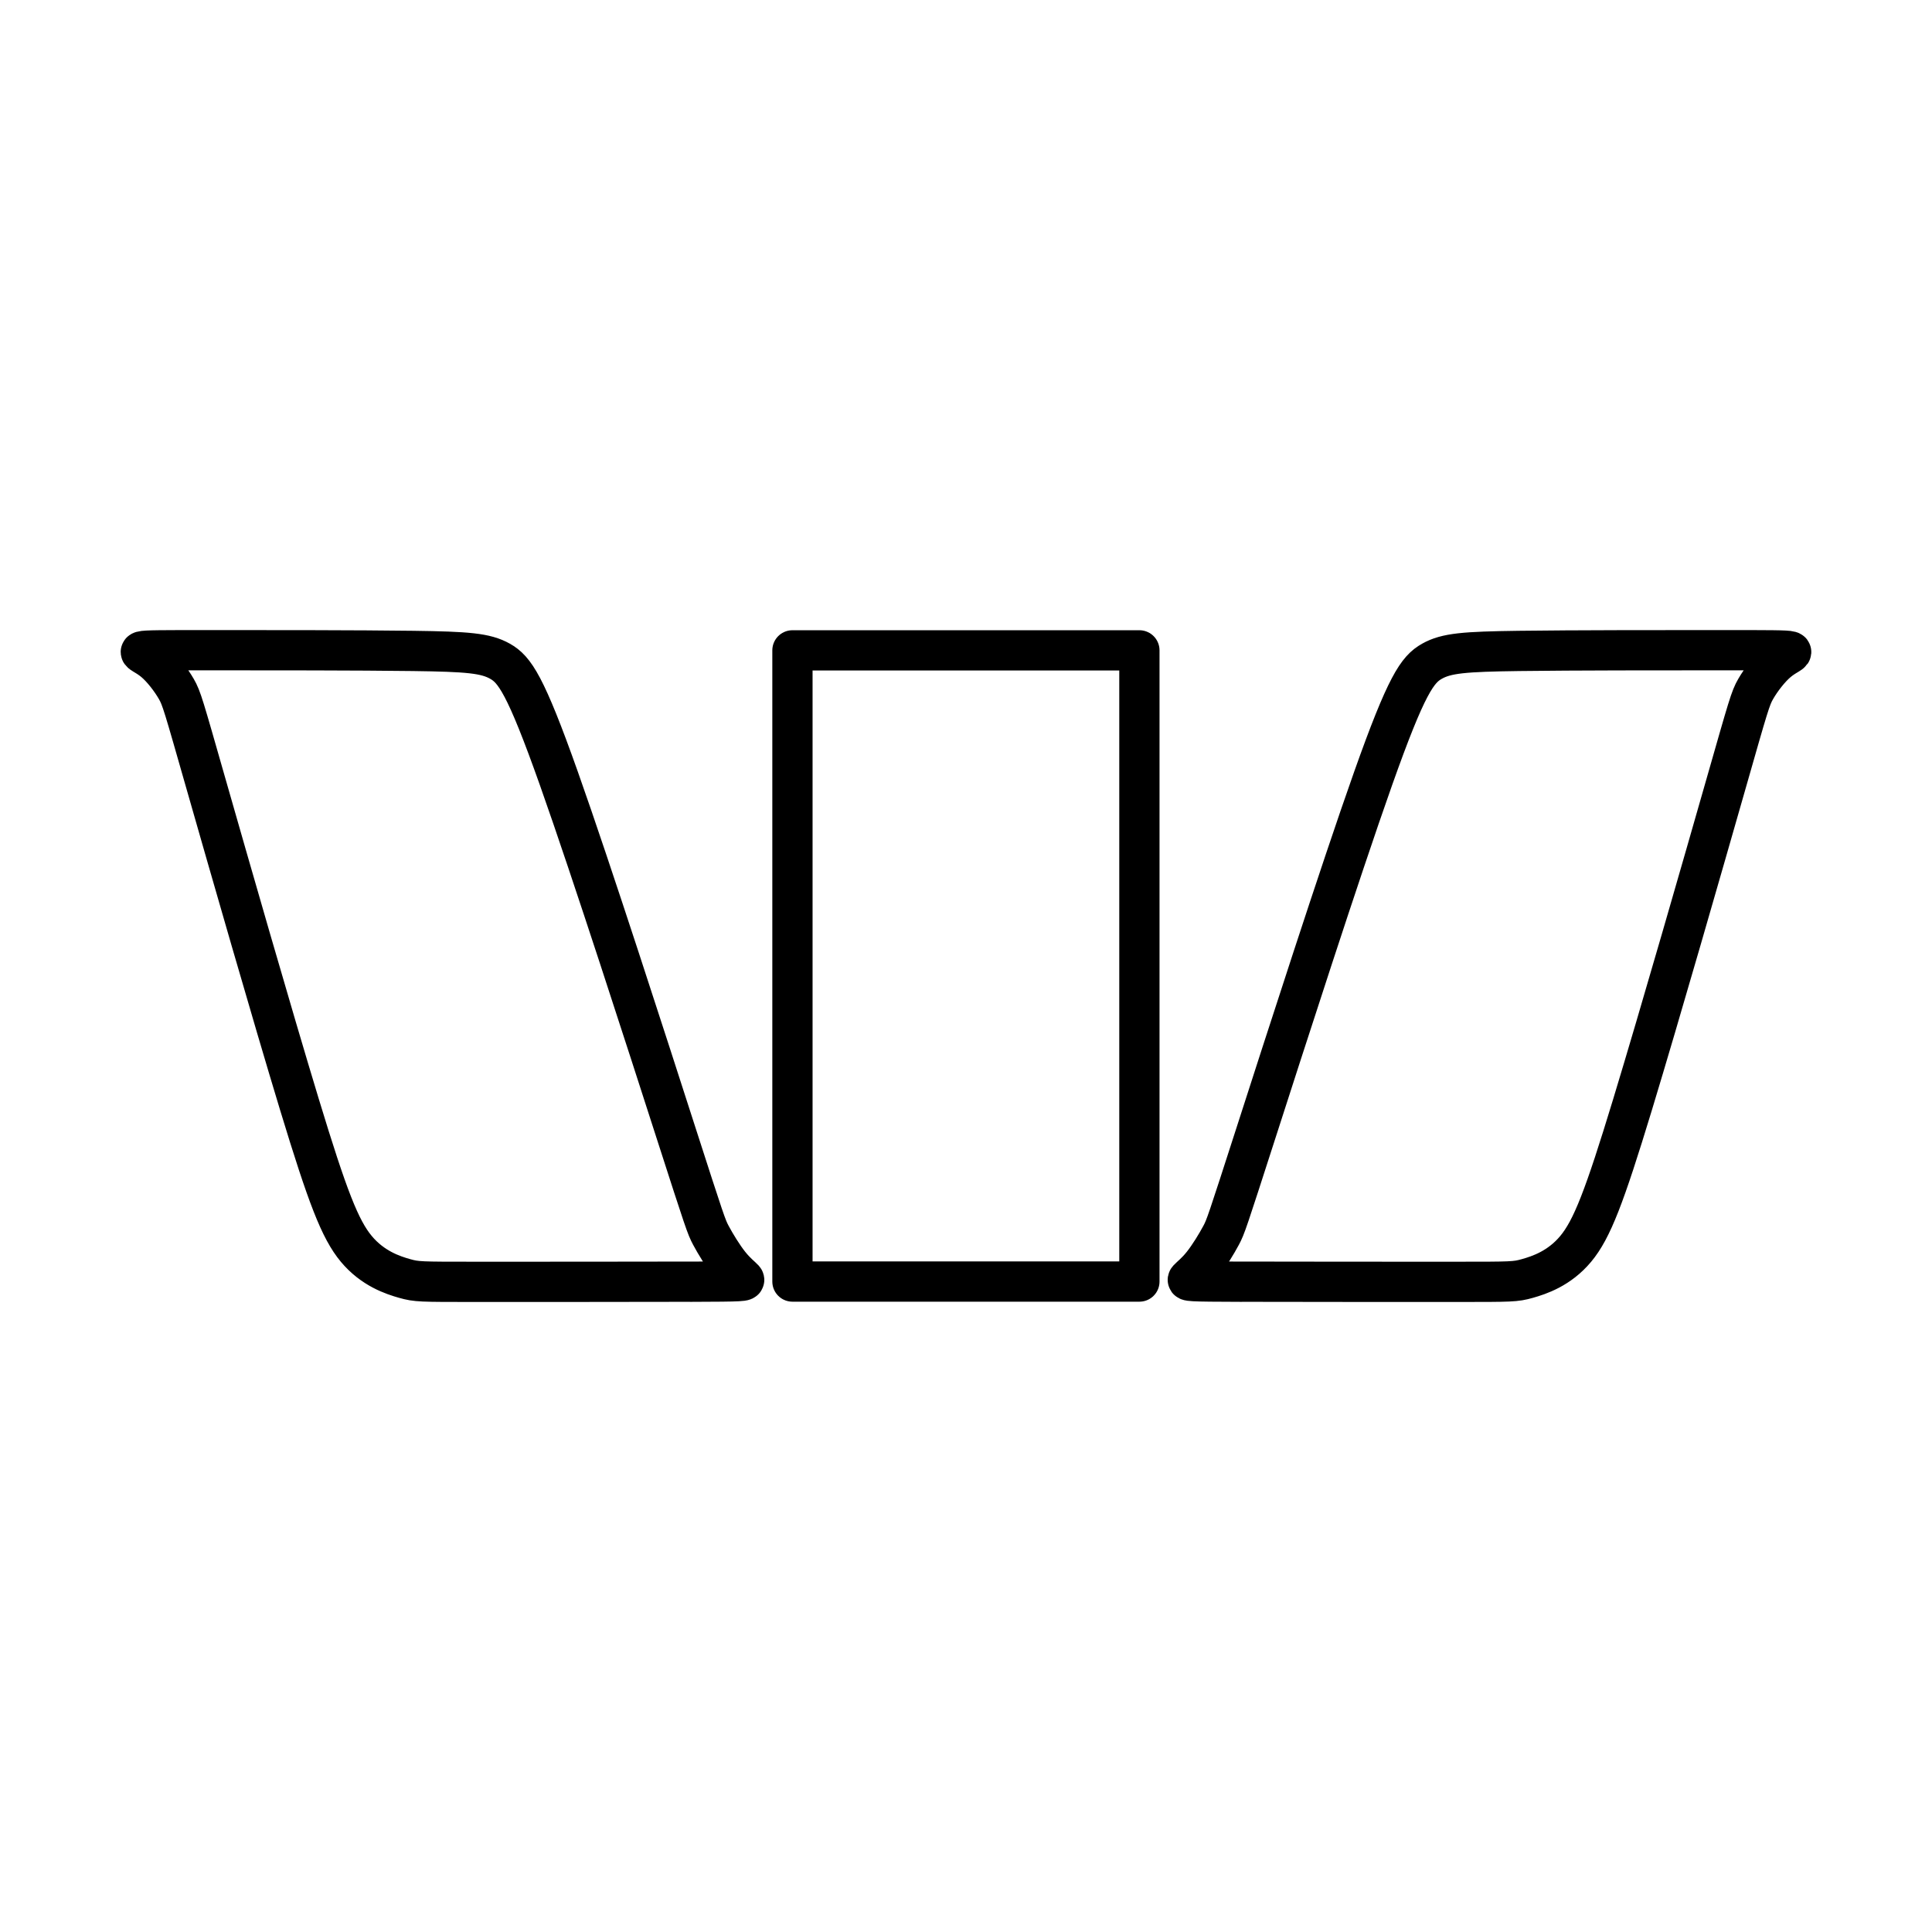 <?xml version="1.0" encoding="UTF-8"?><svg id="a" xmlns="http://www.w3.org/2000/svg" viewBox="0 0 48 48"><defs><style>.b{fill:none;stroke:#000;stroke-linecap:round;stroke-linejoin:round;}</style></defs><rect class="b" x="19.688" y="16.158" width="8.62" height="15.682"/><path class="b" d="M17.148,31.843c-1.34.004-3.98.004-5.345.004s-1.454,0-1.749-.083c-.295-.083-.795-.248-1.201-.735-.406-.487-.716-1.295-1.409-3.573-.692-2.277-1.766-6.023-2.326-7.981-.56-1.958-.605-2.128-.737-2.357-.132-.229-.35-.516-.555-.686s-.397-.224-.303-.251c.094-.027.473-.027,1.796-.027s3.587,0,4.943.018c1.356.018,1.802.054,2.162.257.36.203.632.574,1.459,2.906.827,2.332,2.208,6.625,2.918,8.828.71,2.203.748,2.317.86,2.527.112.21.298.516.462.722s.304.309.354.365c.05.056.011.063-1.329.067h0Z"/><path class="b" d="M30.852,31.843c1.34.004,3.98.004,5.345.004s1.454,0,1.749-.083c.295-.083.795-.248,1.201-.735.406-.487.716-1.295,1.409-3.573.692-2.277,1.766-6.023,2.326-7.981.56-1.958.605-2.128.737-2.357.132-.229.35-.516.555-.686s.397-.224.303-.251c-.094-.027-.473-.027-1.796-.027s-3.587,0-4.943.018c-1.356.018-1.802.054-2.162.257-.36.203-.632.574-1.459,2.906-.827,2.332-2.208,6.625-2.918,8.828-.71,2.203-.748,2.317-.86,2.527-.112.21-.298.516-.462.722s-.304.309-.354.365c-.05.056-.011.063,1.329.067h0Z"/></svg>